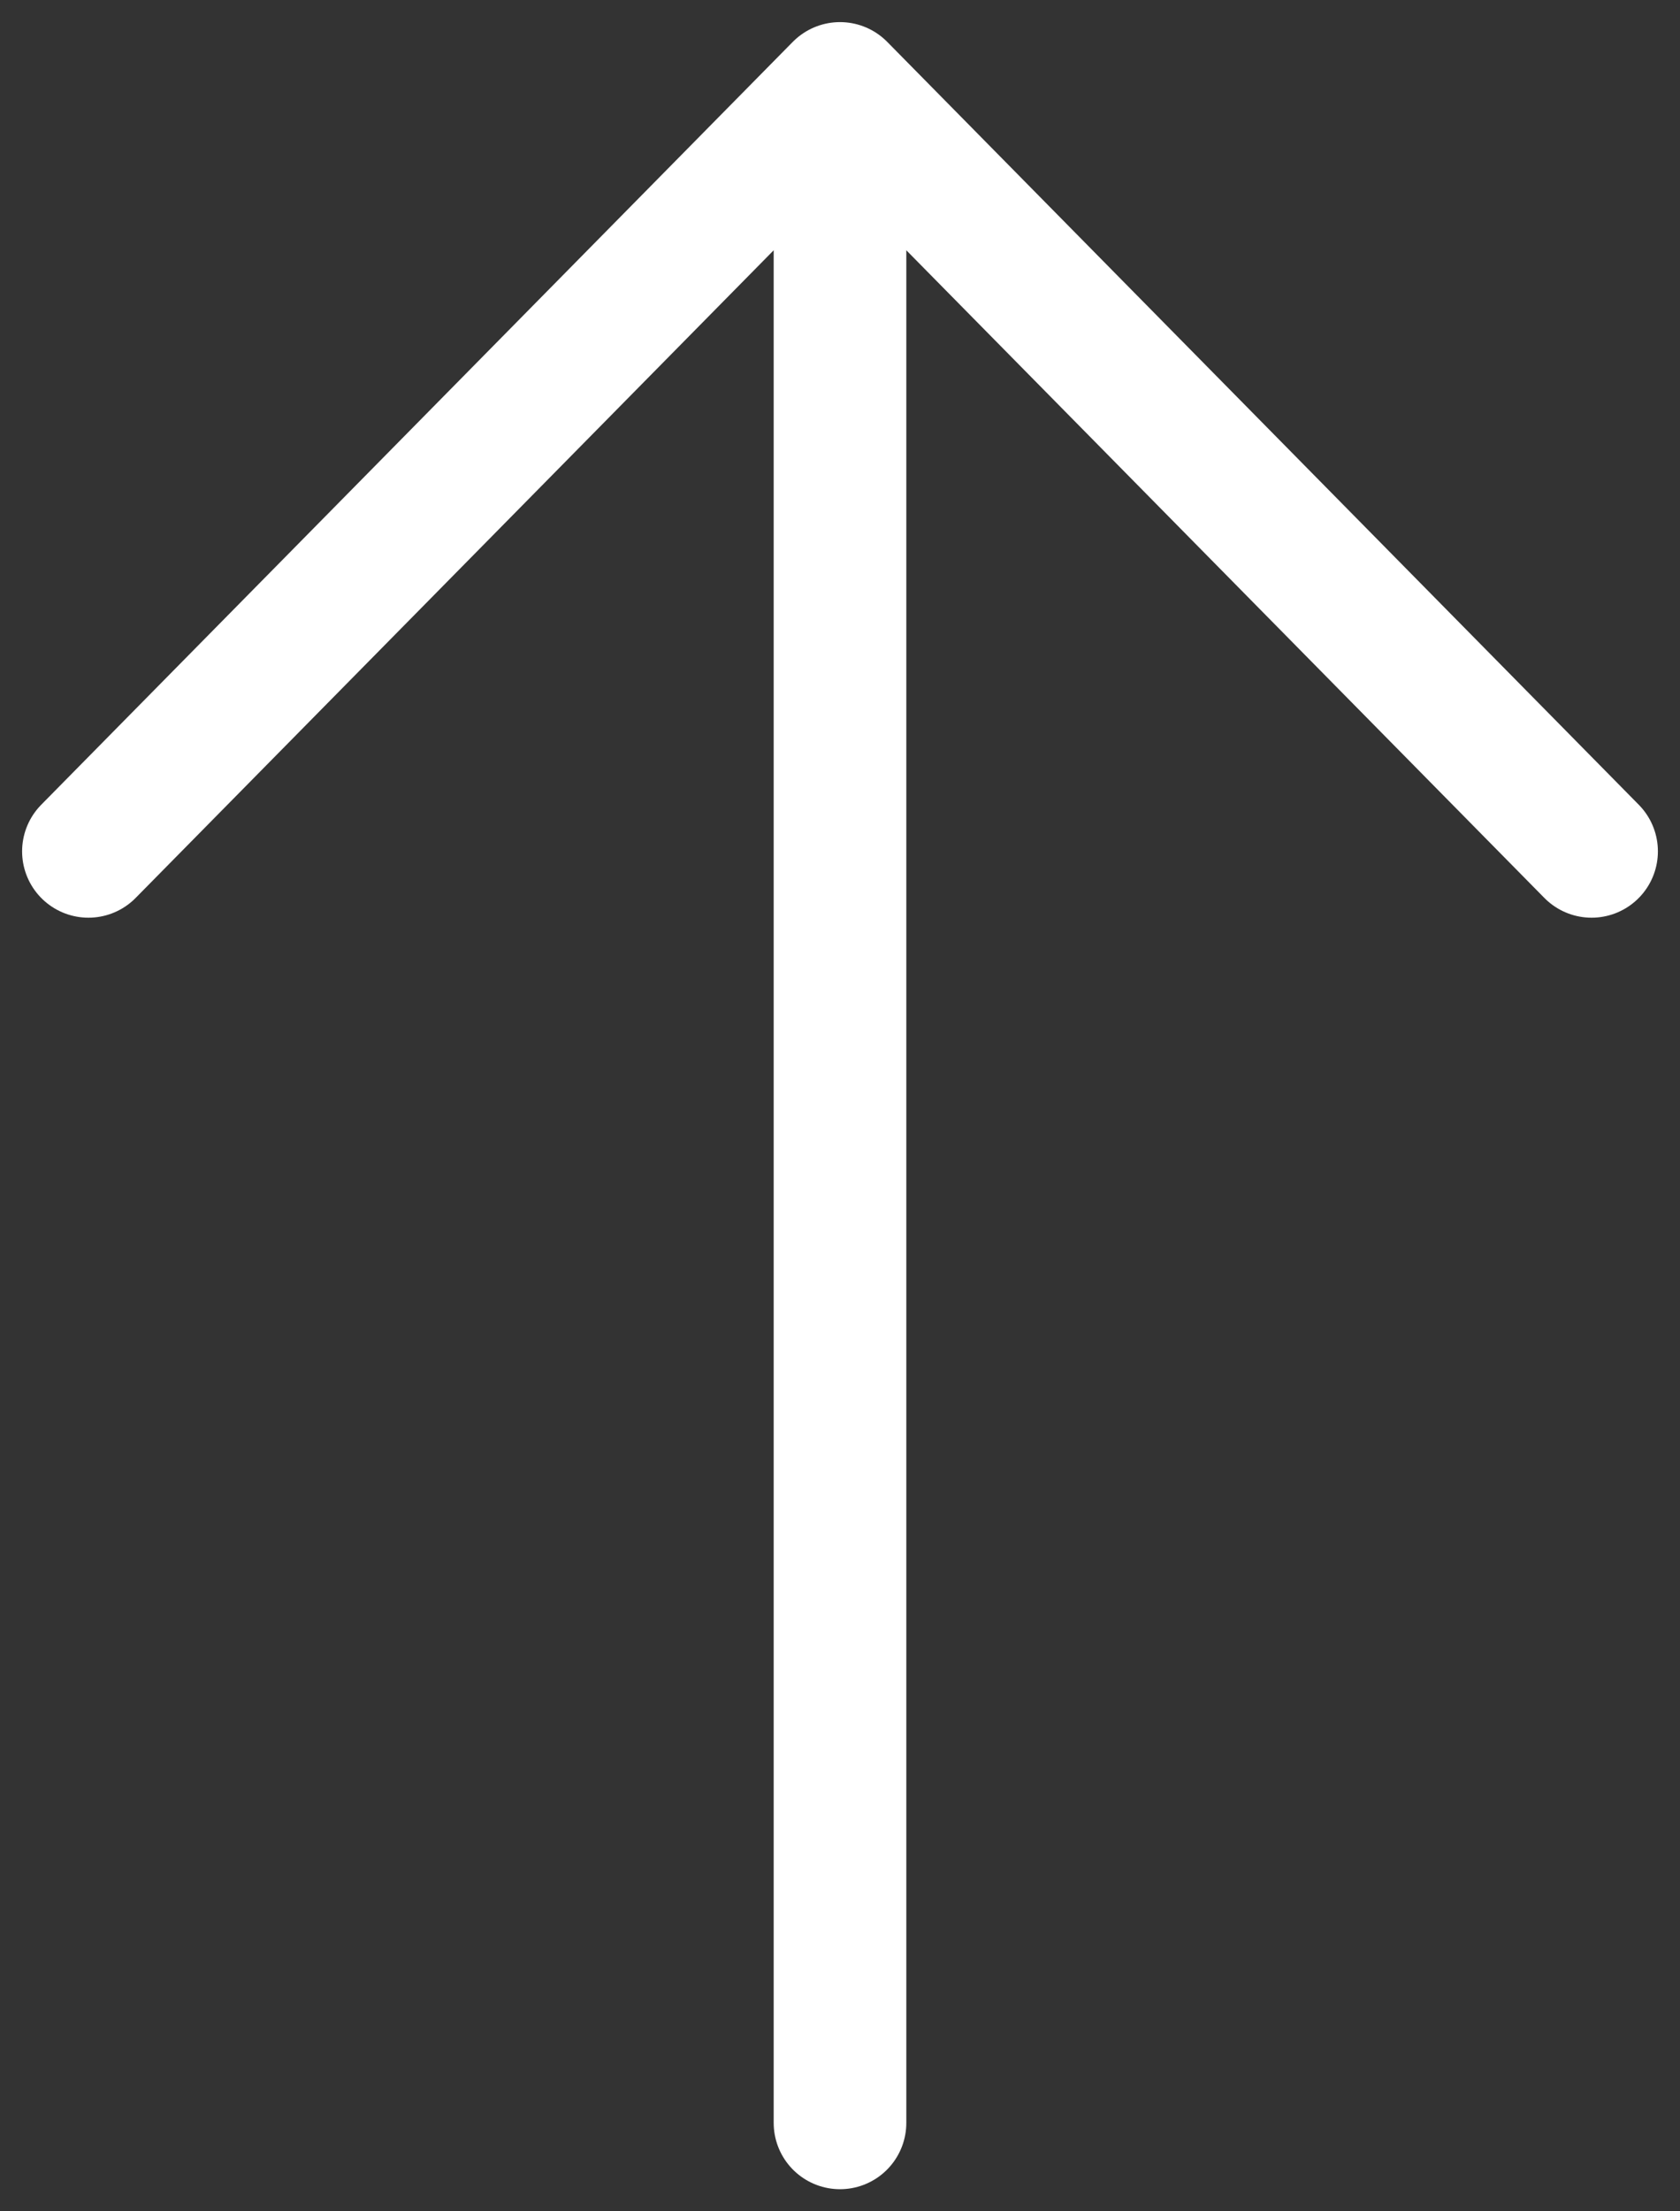 <svg width="19" height="25" viewBox="0 0 19 25" fill="none" xmlns="http://www.w3.org/2000/svg">
<rect x="0" y="0" width="19" height="25" fill="#333333" stroke="none"/>
<path d="M9.5 24V1M9.5 1L18 9.625M9.5 1L1 9.625" stroke="white" stroke-width="1.5" stroke-linecap="round" stroke-linejoin="round"/>
</svg>
